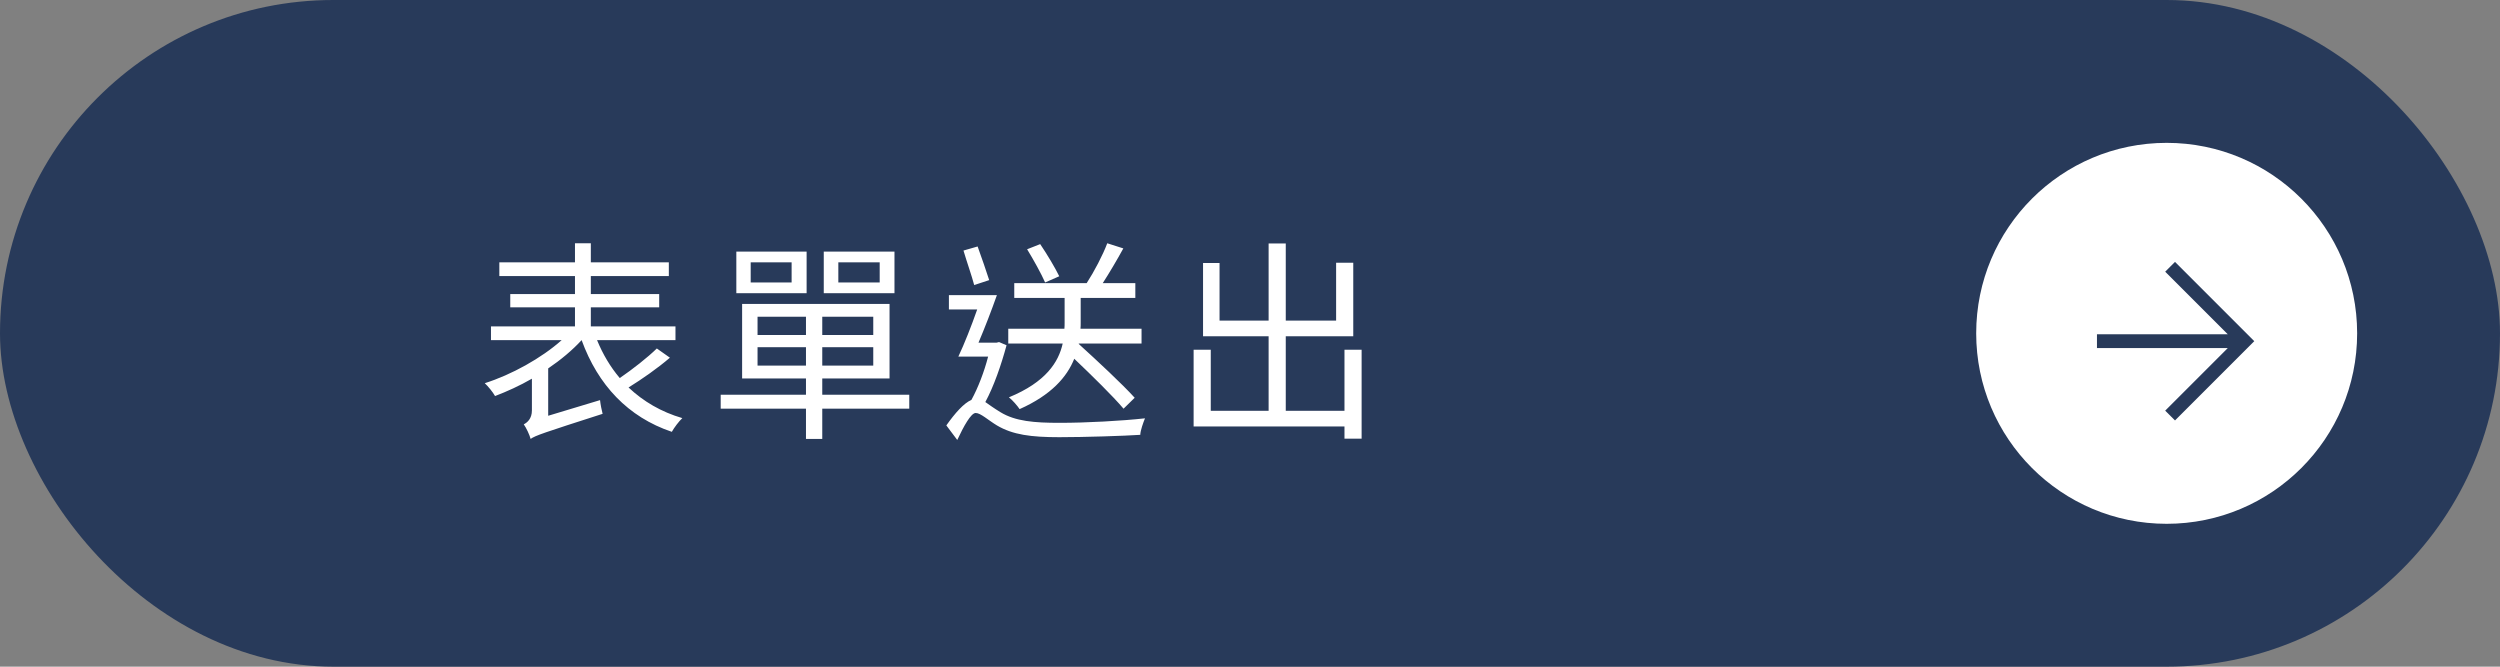<?xml version="1.0" encoding="UTF-8"?>
<svg xmlns="http://www.w3.org/2000/svg" width="210" height="56" viewBox="0 0 210 56" fill="none">
  <rect x="0" y="0" width="210" height="56" fill="#808080" stroke="none"/>
  <rect width="210" height="56" rx="28" fill="#283A5A"></rect>
  <path d="M55.174 29.272L56.272 30.046C55.246 30.928 53.932 31.846 52.798 32.548C54.04 33.718 55.534 34.6 57.316 35.122C57.028 35.392 56.632 35.914 56.434 36.274C52.744 35.032 50.224 32.332 48.856 28.57C48.082 29.416 47.11 30.226 46.048 30.946V34.924L50.404 33.61C50.44 33.97 50.548 34.492 50.62 34.762C45.634 36.364 44.986 36.58 44.572 36.868C44.482 36.526 44.212 35.95 43.996 35.644C44.284 35.5 44.68 35.176 44.68 34.474V31.81C43.654 32.404 42.574 32.89 41.584 33.268C41.404 32.944 41.008 32.458 40.72 32.188C42.952 31.486 45.49 30.082 47.182 28.57H41.242V27.418H48.298V25.816H42.862V24.7H48.298V23.188H41.944V22.036H48.298V20.434H49.63V22.036H56.182V23.188H49.63V24.7H55.372V25.816H49.63V27.418H56.74V28.57H50.152C50.638 29.758 51.268 30.82 52.06 31.756C53.14 31.018 54.4 30.028 55.174 29.272ZM73.894 23.728V22.036H70.42V23.728H73.894ZM75.136 21.136V24.628H69.196V21.136H75.136ZM66.496 23.728V22.036H63.058V23.728H66.496ZM67.756 21.136V24.628H61.852V21.136H67.756ZM63.634 30.712H67.702V29.164H63.634V30.712ZM63.634 26.608V28.138H67.702V26.608H63.634ZM73.354 28.138V26.608H69.07V28.138H73.354ZM73.354 30.712V29.164H69.07V30.712H73.354ZM76.378 33.16V34.33H69.07V36.868H67.702V34.33H60.538V33.16H67.702V31.792H62.338V25.528H74.722V31.792H69.07V33.16H76.378ZM88.978 23.206L87.79 23.728C87.484 23.026 86.818 21.82 86.278 20.938L87.376 20.506C87.952 21.352 88.636 22.504 88.978 23.206ZM95.314 33.412L94.378 34.33C93.478 33.268 91.75 31.576 90.238 30.136C89.626 31.666 88.312 33.178 85.648 34.366C85.468 34.096 85.054 33.61 84.748 33.376C87.862 32.098 88.924 30.406 89.266 28.858H84.694V27.616H89.41C89.428 27.436 89.428 27.256 89.428 27.094V25.024H85.198V23.782H91.282C91.912 22.81 92.632 21.442 93.01 20.434L94.36 20.866C93.838 21.82 93.19 22.918 92.632 23.782H95.368V25.024H90.778V27.112C90.778 27.256 90.778 27.436 90.76 27.616H95.89V28.858H90.616V28.894C92.2 30.334 94.27 32.26 95.314 33.412ZM83.092 23.53L81.832 23.944C81.634 23.188 81.202 21.964 80.932 21.046L82.12 20.704C82.444 21.604 82.858 22.792 83.092 23.53ZM83.92 28.732L84.55 29.002C84.1 30.658 83.488 32.44 82.768 33.772C83.074 33.988 83.47 34.276 84.028 34.618C85.288 35.392 86.89 35.518 88.996 35.518C91.282 35.518 94.198 35.356 96.178 35.14C96.034 35.5 95.8 36.13 95.782 36.526C94.45 36.616 91.084 36.724 88.978 36.724C86.62 36.724 85.072 36.526 83.74 35.734C83.02 35.302 82.372 34.69 81.958 34.69C81.562 34.69 80.95 35.806 80.41 36.958L79.492 35.734C80.23 34.69 80.968 33.862 81.598 33.592C82.156 32.584 82.678 31.216 83.002 29.956H80.5C81.004 28.894 81.598 27.382 82.084 25.996H79.708V24.79H83.74C83.29 26.068 82.714 27.562 82.192 28.786H83.704L83.92 28.732ZM112.936 29.38H114.376V36.85H112.936V35.824H100.264V29.38H101.704V34.51H106.564V28.246H101.056V22.09H102.442V26.932H106.564V20.452H108.004V26.932H112.234V22.072H113.674V28.246H108.004V34.51H112.936V29.38Z" fill="white"></path>
  <circle cx="182" cy="28" r="16" fill="white"></circle>
  <path d="M187.736 28.988H176.395V28.329H187.736L182.23 22.823L182.7 22.352L189.006 28.658L182.7 34.964L182.23 34.494L187.736 28.988Z" fill="#283A5A" stroke="#283A5A" stroke-width="0.5"></path>
</svg>
